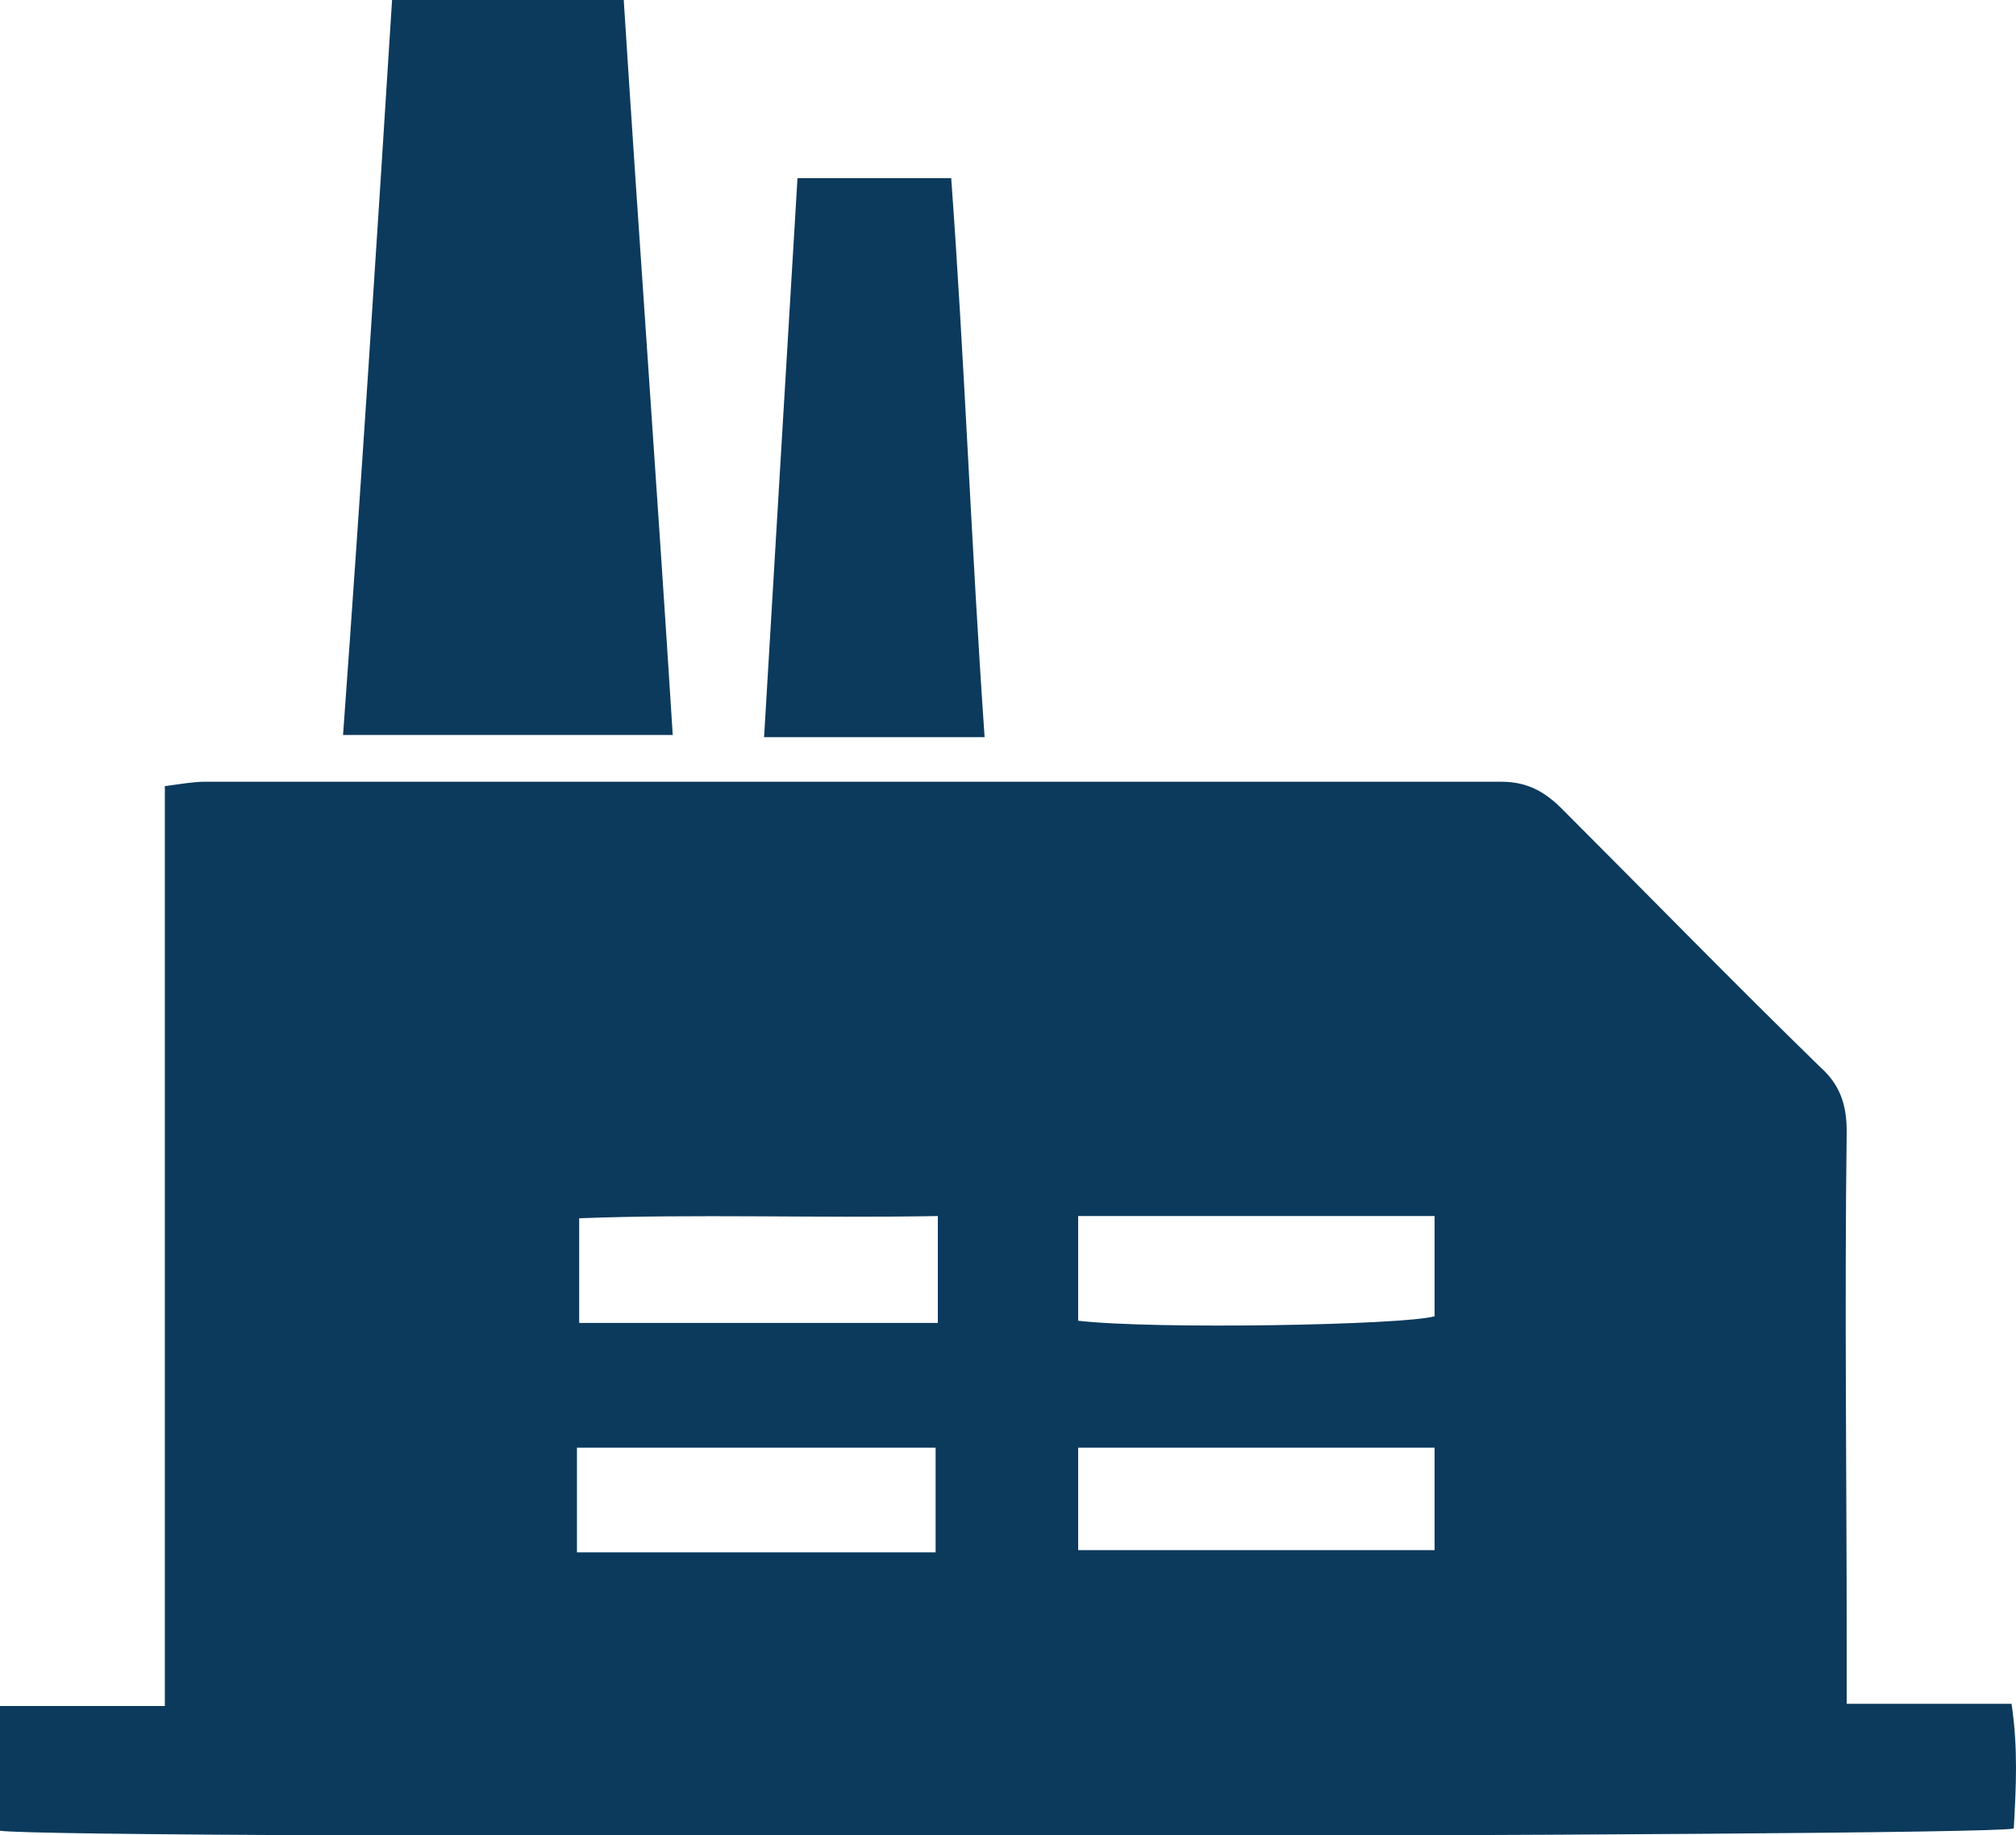 <?xml version="1.0" encoding="utf-8"?>
<!-- Generator: Adobe Illustrator 27.8.1, SVG Export Plug-In . SVG Version: 6.00 Build 0)  -->
<svg version="1.1" id="Calque_1" xmlns="http://www.w3.org/2000/svg" xmlns:xlink="http://www.w3.org/1999/xlink" x="0px" y="0px"
	 viewBox="0 0 90.5 82.4" style="enable-background:new 0 0 90.5 82.4;" xml:space="preserve">
<style type="text/css">
	.st0{fill:#0C3A5C;}
</style>
<g>
	<path class="st0" d="M82.9,76.5h7.4c0.3,2,0.2,3.8,0.1,5.6C88.9,82.5,2.6,82.6,0,82.2v-5.6h7.4V35.3c0.7-0.1,1.3-0.2,1.8-0.2
		c19.4,0,38.8,0,58.2,0c1.1,0,1.9,0.4,2.7,1.2c3.9,3.9,7.7,7.8,11.6,11.6c0.9,0.8,1.2,1.7,1.2,2.9c-0.1,7.7,0,15.4,0,23L82.9,76.5
		L82.9,76.5z M25.9,69.7H42V65H25.9V69.7z M42.1,54.6c-5.5,0.1-10.8-0.1-16.1,0.1v4.7h16.1V54.6z M64.4,65h-16v4.6h16L64.4,65
		L64.4,65z M48.4,59.3c3.4,0.4,14.6,0.2,16-0.2v-4.5h-16V59.3z"/>
	<path class="st0" d="M17.6,0H28c0.7,11,1.5,21.9,2.2,33H15.4C16.2,22,16.9,11.1,17.6,0"/>
	<path class="st0" d="M44.2,33.1h-7.2h-2.7c0.5-8.5,1-16.7,1.5-25.1h6.9C43.3,16.2,43.6,24.5,44.2,33.1"/>
</g>
</svg>
